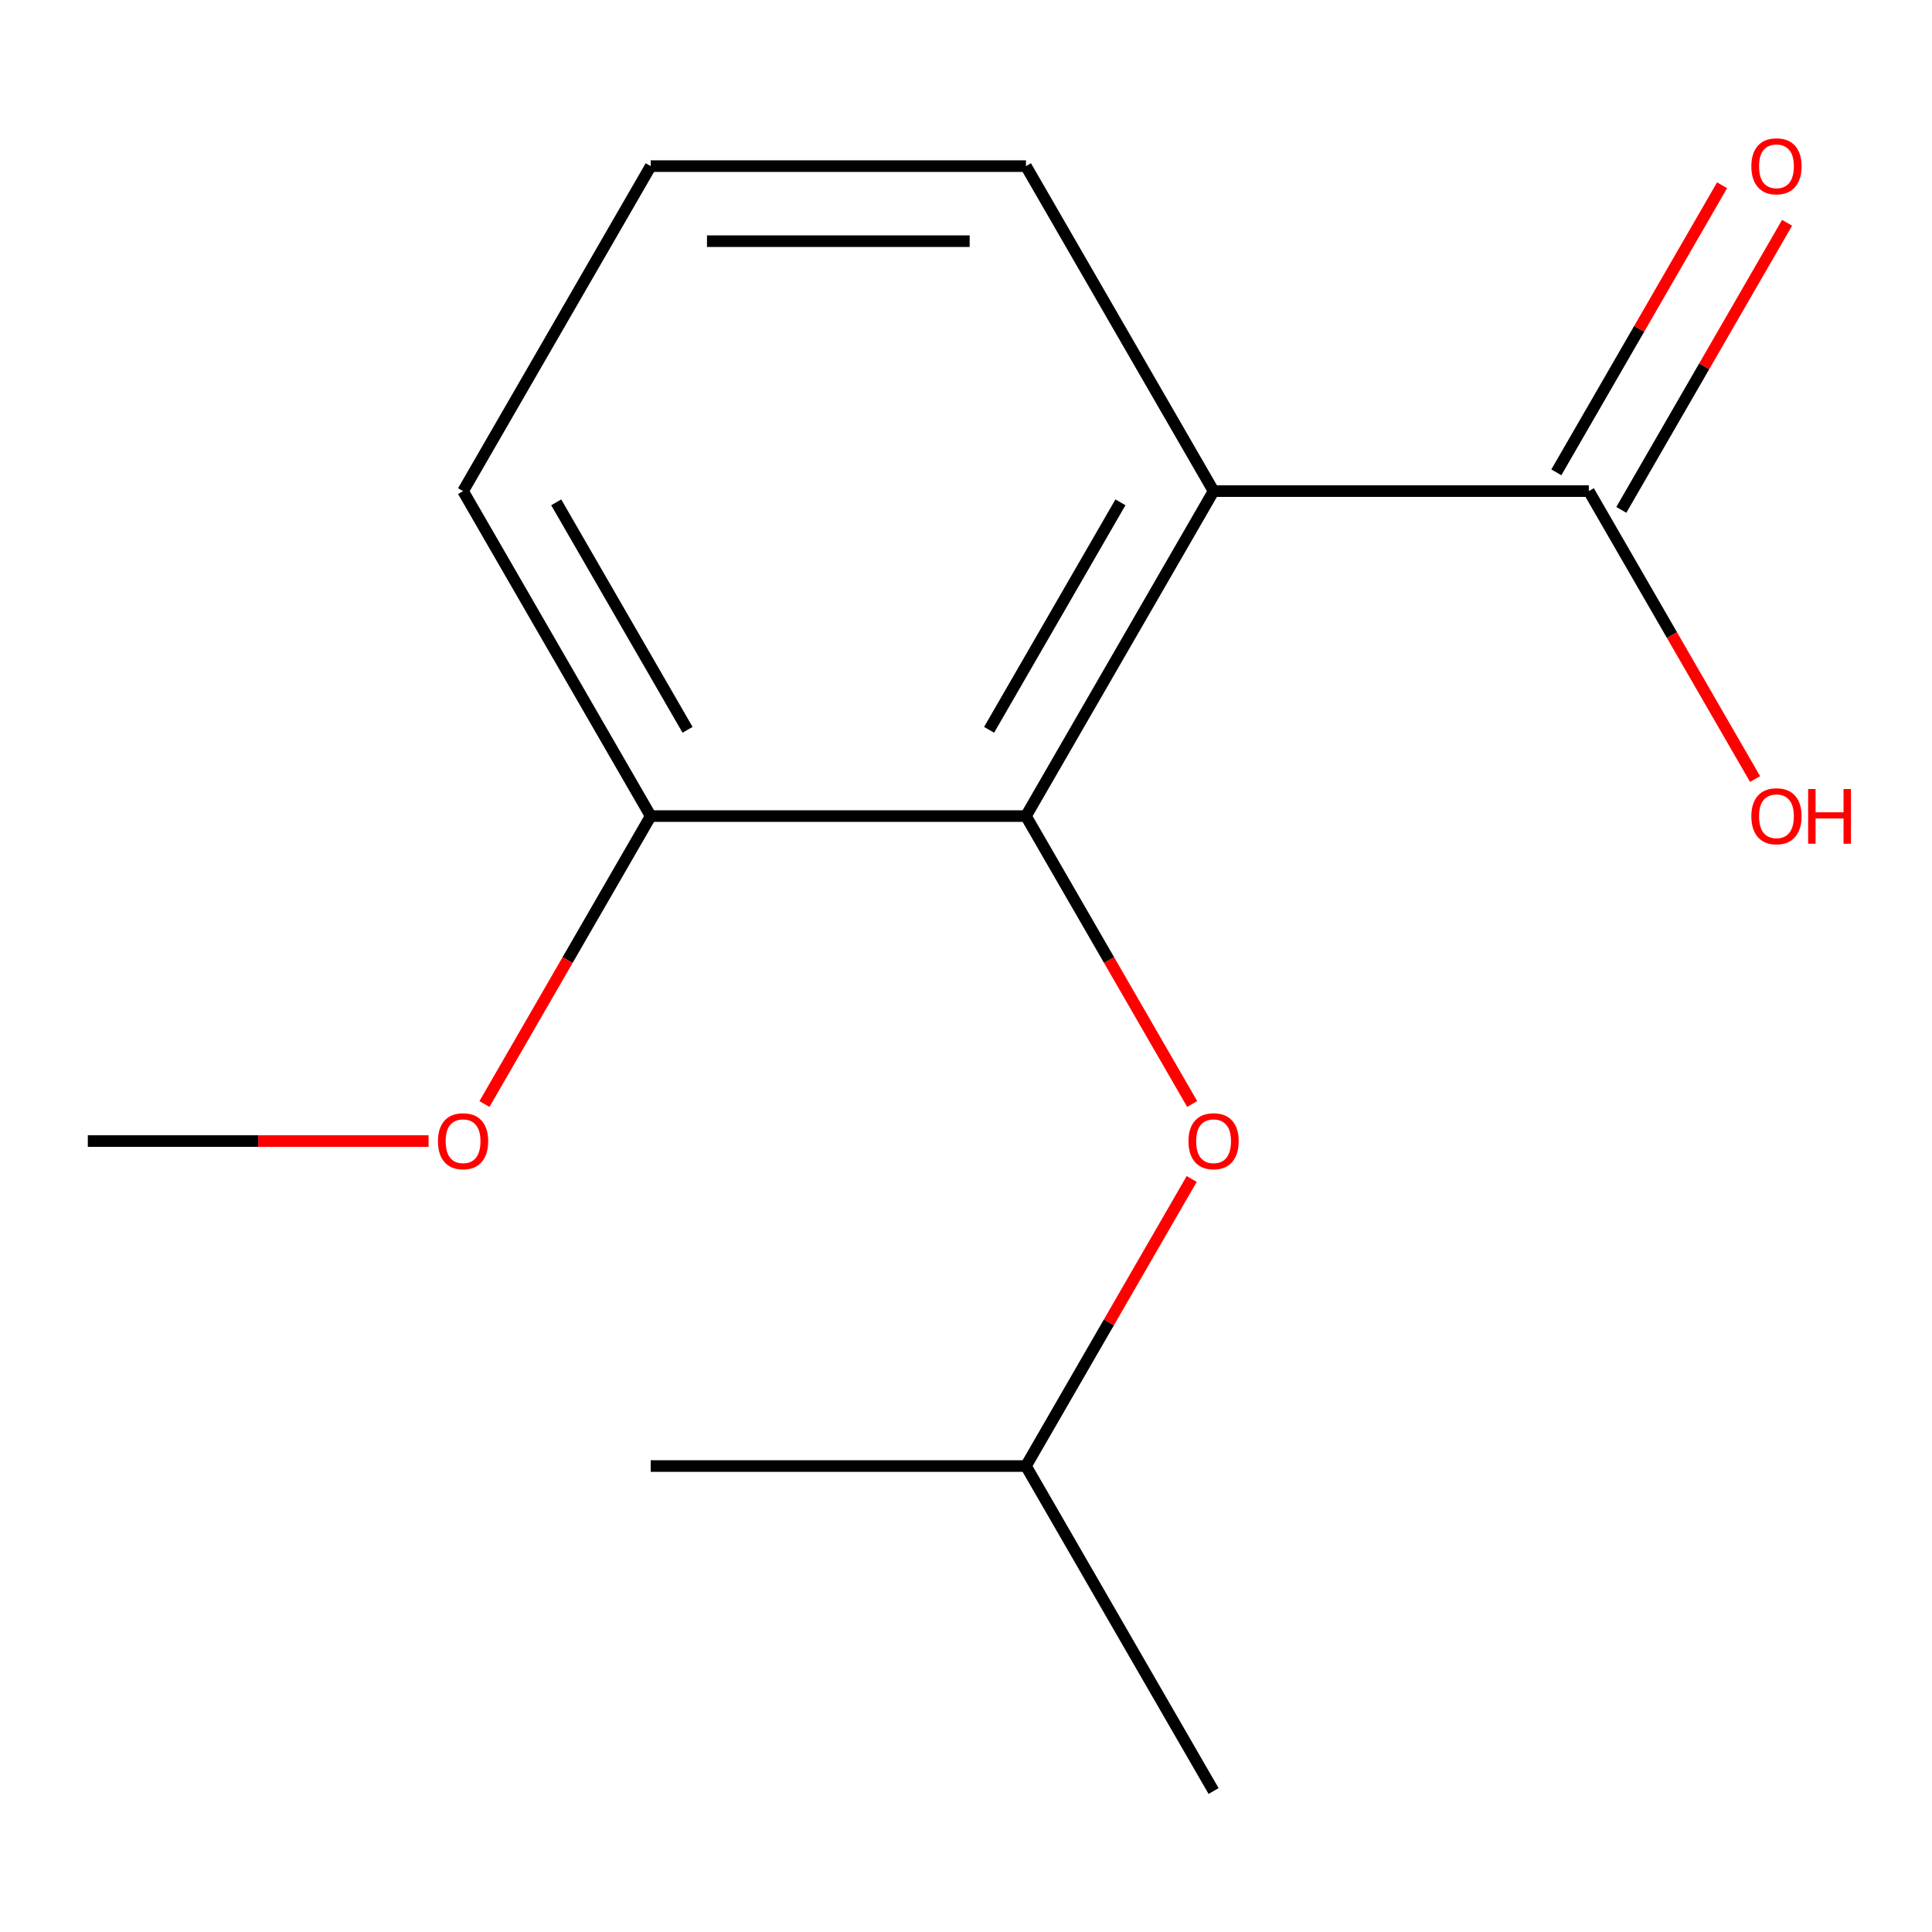 <?xml version='1.0' encoding='iso-8859-1'?>
<svg version='1.1' baseProfile='full'
              xmlns='http://www.w3.org/2000/svg'
                      xmlns:rdkit='http://www.rdkit.org/xml'
                      xmlns:xlink='http://www.w3.org/1999/xlink'
                  xml:space='preserve'
width='1000px' height='1000px' viewBox='0 0 1000 1000'>
<!-- END OF HEADER -->
<rect style='opacity:1.0;fill:#FFFFFF;stroke:none' width='1000' height='1000' x='0' y='0'> </rect>
<path class='bond-0' d='M 628.147,254.196 L 531.031,422.404' style='fill:none;fill-rule:evenodd;stroke:#000000;stroke-width:6px;stroke-linecap:butt;stroke-linejoin:miter;stroke-opacity:1' />
<path class='bond-0' d='M 579.938,260.004 L 511.957,377.75' style='fill:none;fill-rule:evenodd;stroke:#000000;stroke-width:6px;stroke-linecap:butt;stroke-linejoin:miter;stroke-opacity:1' />
<path class='bond-1' d='M 628.147,254.196 L 822.377,254.196' style='fill:none;fill-rule:evenodd;stroke:#000000;stroke-width:6px;stroke-linecap:butt;stroke-linejoin:miter;stroke-opacity:1' />
<path class='bond-6' d='M 628.147,254.196 L 531.031,85.987' style='fill:none;fill-rule:evenodd;stroke:#000000;stroke-width:6px;stroke-linecap:butt;stroke-linejoin:miter;stroke-opacity:1' />
<path class='bond-2' d='M 531.031,422.404 L 574.053,496.921' style='fill:none;fill-rule:evenodd;stroke:#000000;stroke-width:6px;stroke-linecap:butt;stroke-linejoin:miter;stroke-opacity:1' />
<path class='bond-2' d='M 574.053,496.921 L 617.076,571.437' style='fill:none;fill-rule:evenodd;stroke:#FF0000;stroke-width:6px;stroke-linecap:butt;stroke-linejoin:miter;stroke-opacity:1' />
<path class='bond-3' d='M 531.031,422.404 L 336.801,422.404' style='fill:none;fill-rule:evenodd;stroke:#000000;stroke-width:6px;stroke-linecap:butt;stroke-linejoin:miter;stroke-opacity:1' />
<path class='bond-4' d='M 839.198,263.907 L 882.093,189.611' style='fill:none;fill-rule:evenodd;stroke:#000000;stroke-width:6px;stroke-linecap:butt;stroke-linejoin:miter;stroke-opacity:1' />
<path class='bond-4' d='M 882.093,189.611 L 924.989,115.314' style='fill:none;fill-rule:evenodd;stroke:#FF0000;stroke-width:6px;stroke-linecap:butt;stroke-linejoin:miter;stroke-opacity:1' />
<path class='bond-4' d='M 805.557,244.484 L 848.452,170.188' style='fill:none;fill-rule:evenodd;stroke:#000000;stroke-width:6px;stroke-linecap:butt;stroke-linejoin:miter;stroke-opacity:1' />
<path class='bond-4' d='M 848.452,170.188 L 891.347,95.891' style='fill:none;fill-rule:evenodd;stroke:#FF0000;stroke-width:6px;stroke-linecap:butt;stroke-linejoin:miter;stroke-opacity:1' />
<path class='bond-5' d='M 822.377,254.196 L 865.4,328.712' style='fill:none;fill-rule:evenodd;stroke:#000000;stroke-width:6px;stroke-linecap:butt;stroke-linejoin:miter;stroke-opacity:1' />
<path class='bond-5' d='M 865.4,328.712 L 908.422,403.229' style='fill:none;fill-rule:evenodd;stroke:#FF0000;stroke-width:6px;stroke-linecap:butt;stroke-linejoin:miter;stroke-opacity:1' />
<path class='bond-8' d='M 616.822,610.229 L 573.926,684.525' style='fill:none;fill-rule:evenodd;stroke:#FF0000;stroke-width:6px;stroke-linecap:butt;stroke-linejoin:miter;stroke-opacity:1' />
<path class='bond-8' d='M 573.926,684.525 L 531.031,758.822' style='fill:none;fill-rule:evenodd;stroke:#000000;stroke-width:6px;stroke-linecap:butt;stroke-linejoin:miter;stroke-opacity:1' />
<path class='bond-7' d='M 336.801,422.404 L 293.779,496.921' style='fill:none;fill-rule:evenodd;stroke:#000000;stroke-width:6px;stroke-linecap:butt;stroke-linejoin:miter;stroke-opacity:1' />
<path class='bond-7' d='M 293.779,496.921 L 250.756,571.437' style='fill:none;fill-rule:evenodd;stroke:#FF0000;stroke-width:6px;stroke-linecap:butt;stroke-linejoin:miter;stroke-opacity:1' />
<path class='bond-14' d='M 336.801,422.404 L 239.685,254.196' style='fill:none;fill-rule:evenodd;stroke:#000000;stroke-width:6px;stroke-linecap:butt;stroke-linejoin:miter;stroke-opacity:1' />
<path class='bond-14' d='M 355.875,377.75 L 287.894,260.004' style='fill:none;fill-rule:evenodd;stroke:#000000;stroke-width:6px;stroke-linecap:butt;stroke-linejoin:miter;stroke-opacity:1' />
<path class='bond-9' d='M 531.031,85.987 L 336.801,85.987' style='fill:none;fill-rule:evenodd;stroke:#000000;stroke-width:6px;stroke-linecap:butt;stroke-linejoin:miter;stroke-opacity:1' />
<path class='bond-9' d='M 501.897,124.833 L 365.935,124.833' style='fill:none;fill-rule:evenodd;stroke:#000000;stroke-width:6px;stroke-linecap:butt;stroke-linejoin:miter;stroke-opacity:1' />
<path class='bond-11' d='M 221.83,590.613 L 133.642,590.613' style='fill:none;fill-rule:evenodd;stroke:#FF0000;stroke-width:6px;stroke-linecap:butt;stroke-linejoin:miter;stroke-opacity:1' />
<path class='bond-11' d='M 133.642,590.613 L 45.455,590.613' style='fill:none;fill-rule:evenodd;stroke:#000000;stroke-width:6px;stroke-linecap:butt;stroke-linejoin:miter;stroke-opacity:1' />
<path class='bond-12' d='M 531.031,758.822 L 628.147,927.031' style='fill:none;fill-rule:evenodd;stroke:#000000;stroke-width:6px;stroke-linecap:butt;stroke-linejoin:miter;stroke-opacity:1' />
<path class='bond-13' d='M 531.031,758.822 L 336.801,758.822' style='fill:none;fill-rule:evenodd;stroke:#000000;stroke-width:6px;stroke-linecap:butt;stroke-linejoin:miter;stroke-opacity:1' />
<path class='bond-10' d='M 336.801,85.987 L 239.685,254.196' style='fill:none;fill-rule:evenodd;stroke:#000000;stroke-width:6px;stroke-linecap:butt;stroke-linejoin:miter;stroke-opacity:1' />
<path  class='atom-3' d='M 615.147 590.693
Q 615.147 583.893, 618.507 580.093
Q 621.867 576.293, 628.147 576.293
Q 634.427 576.293, 637.787 580.093
Q 641.147 583.893, 641.147 590.693
Q 641.147 597.573, 637.747 601.493
Q 634.347 605.373, 628.147 605.373
Q 621.907 605.373, 618.507 601.493
Q 615.147 597.613, 615.147 590.693
M 628.147 602.173
Q 632.467 602.173, 634.787 599.293
Q 637.147 596.373, 637.147 590.693
Q 637.147 585.133, 634.787 582.333
Q 632.467 579.493, 628.147 579.493
Q 623.827 579.493, 621.467 582.293
Q 619.147 585.093, 619.147 590.693
Q 619.147 596.413, 621.467 599.293
Q 623.827 602.173, 628.147 602.173
' fill='#FF0000'/>
<path  class='atom-5' d='M 906.493 86.067
Q 906.493 79.267, 909.853 75.467
Q 913.213 71.667, 919.493 71.667
Q 925.773 71.667, 929.133 75.467
Q 932.493 79.267, 932.493 86.067
Q 932.493 92.947, 929.093 96.867
Q 925.693 100.747, 919.493 100.747
Q 913.253 100.747, 909.853 96.867
Q 906.493 92.987, 906.493 86.067
M 919.493 97.547
Q 923.813 97.547, 926.133 94.667
Q 928.493 91.747, 928.493 86.067
Q 928.493 80.507, 926.133 77.707
Q 923.813 74.867, 919.493 74.867
Q 915.173 74.867, 912.813 77.667
Q 910.493 80.467, 910.493 86.067
Q 910.493 91.787, 912.813 94.667
Q 915.173 97.547, 919.493 97.547
' fill='#FF0000'/>
<path  class='atom-6' d='M 906.493 422.484
Q 906.493 415.684, 909.853 411.884
Q 913.213 408.084, 919.493 408.084
Q 925.773 408.084, 929.133 411.884
Q 932.493 415.684, 932.493 422.484
Q 932.493 429.364, 929.093 433.284
Q 925.693 437.164, 919.493 437.164
Q 913.253 437.164, 909.853 433.284
Q 906.493 429.404, 906.493 422.484
M 919.493 433.964
Q 923.813 433.964, 926.133 431.084
Q 928.493 428.164, 928.493 422.484
Q 928.493 416.924, 926.133 414.124
Q 923.813 411.284, 919.493 411.284
Q 915.173 411.284, 912.813 414.084
Q 910.493 416.884, 910.493 422.484
Q 910.493 428.204, 912.813 431.084
Q 915.173 433.964, 919.493 433.964
' fill='#FF0000'/>
<path  class='atom-6' d='M 935.893 408.404
L 939.733 408.404
L 939.733 420.444
L 954.213 420.444
L 954.213 408.404
L 958.053 408.404
L 958.053 436.724
L 954.213 436.724
L 954.213 423.644
L 939.733 423.644
L 939.733 436.724
L 935.893 436.724
L 935.893 408.404
' fill='#FF0000'/>
<path  class='atom-8' d='M 226.685 590.693
Q 226.685 583.893, 230.045 580.093
Q 233.405 576.293, 239.685 576.293
Q 245.965 576.293, 249.325 580.093
Q 252.685 583.893, 252.685 590.693
Q 252.685 597.573, 249.285 601.493
Q 245.885 605.373, 239.685 605.373
Q 233.445 605.373, 230.045 601.493
Q 226.685 597.613, 226.685 590.693
M 239.685 602.173
Q 244.005 602.173, 246.325 599.293
Q 248.685 596.373, 248.685 590.693
Q 248.685 585.133, 246.325 582.333
Q 244.005 579.493, 239.685 579.493
Q 235.365 579.493, 233.005 582.293
Q 230.685 585.093, 230.685 590.693
Q 230.685 596.413, 233.005 599.293
Q 235.365 602.173, 239.685 602.173
' fill='#FF0000'/>
</svg>
